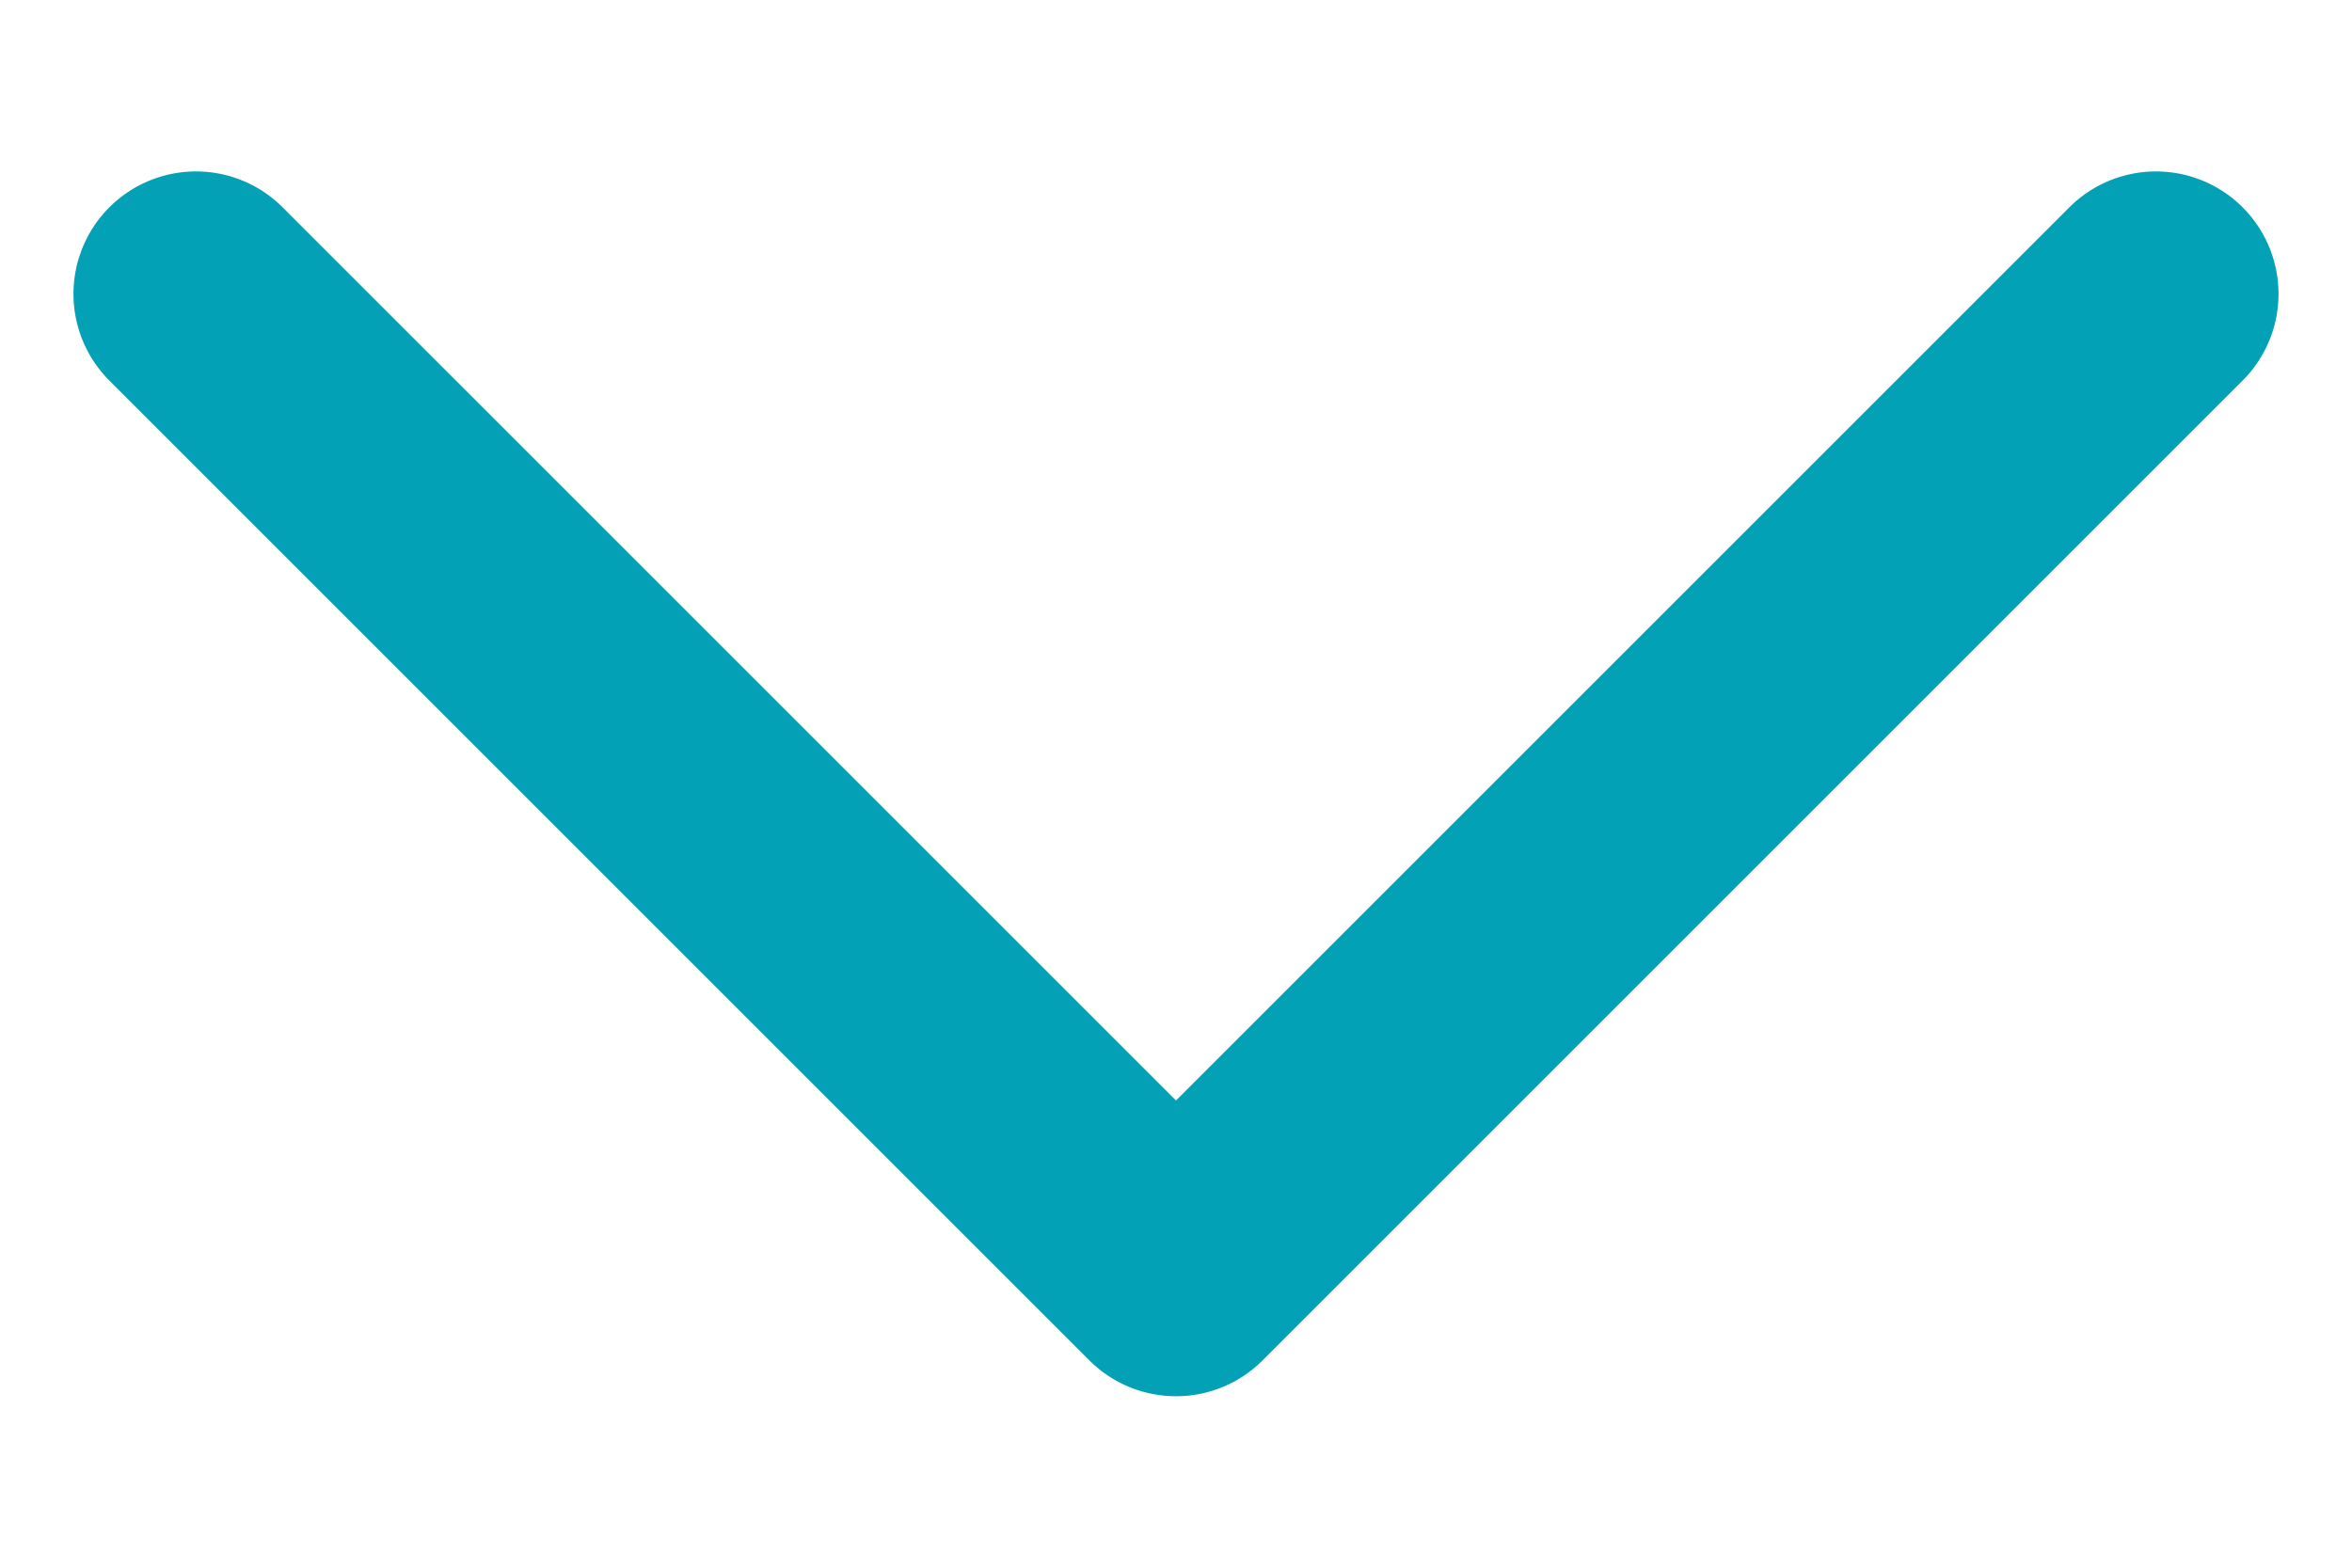 <svg xmlns='http://www.w3.org/2000/svg' width='12' height='8' fill='none'><path fill='#02A1B6' fill-rule='evenodd' d='M.558 1.058a.625.625 0 0 1 .884 0L6 5.616l4.558-4.558a.625.625 0 1 1 .884.884l-5 5a.625.625 0 0 1-.884 0l-5-5a.625.625 0 0 1 0-.884' clip-rule='evenodd'/></svg>
